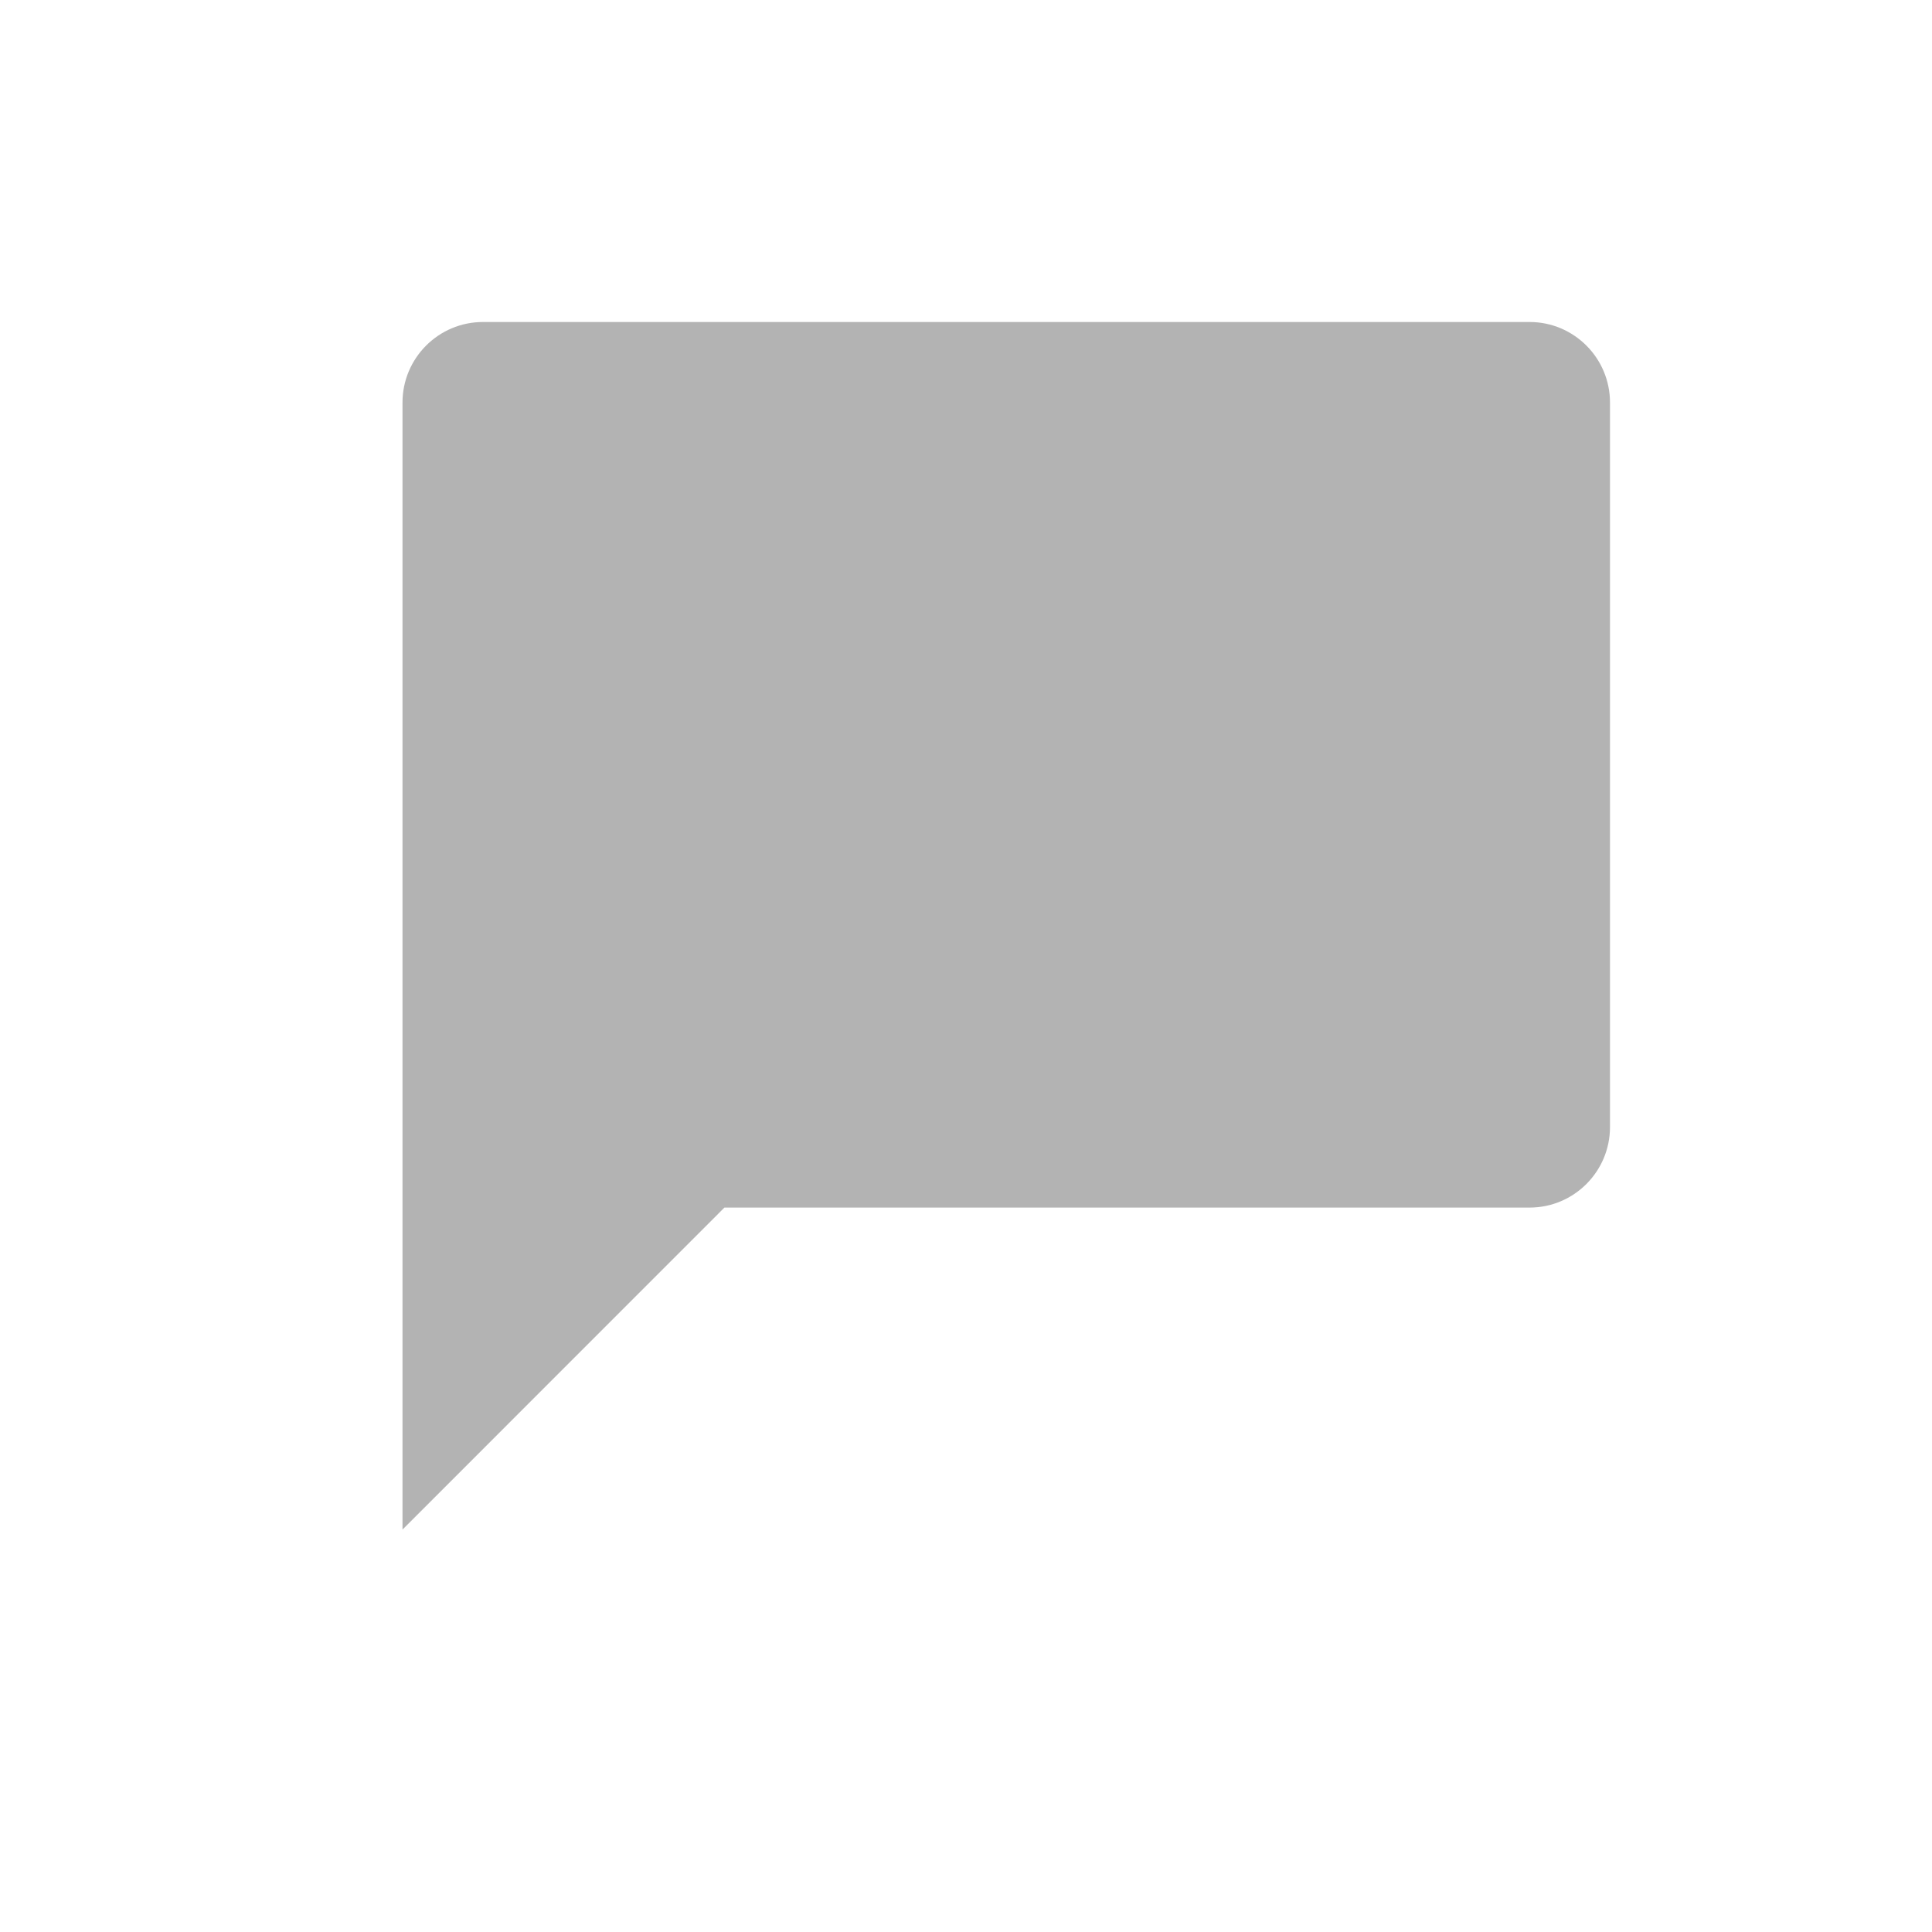 <svg width="16px" height="16px" xmlns="http://www.w3.org/2000/svg" viewBox="0 0 24 24" fill="#b3b3b3">
	<path d="M19.001,4 L6,4 C5.448,4 5,4.448 5,5.001 L5,19.001 L8.999,15.001 L19.001,15.001 C19.552,15.001 20,14.553 20,14 L20,5.001 C20,4.448 19.552,4 19.001,4" />
</svg>